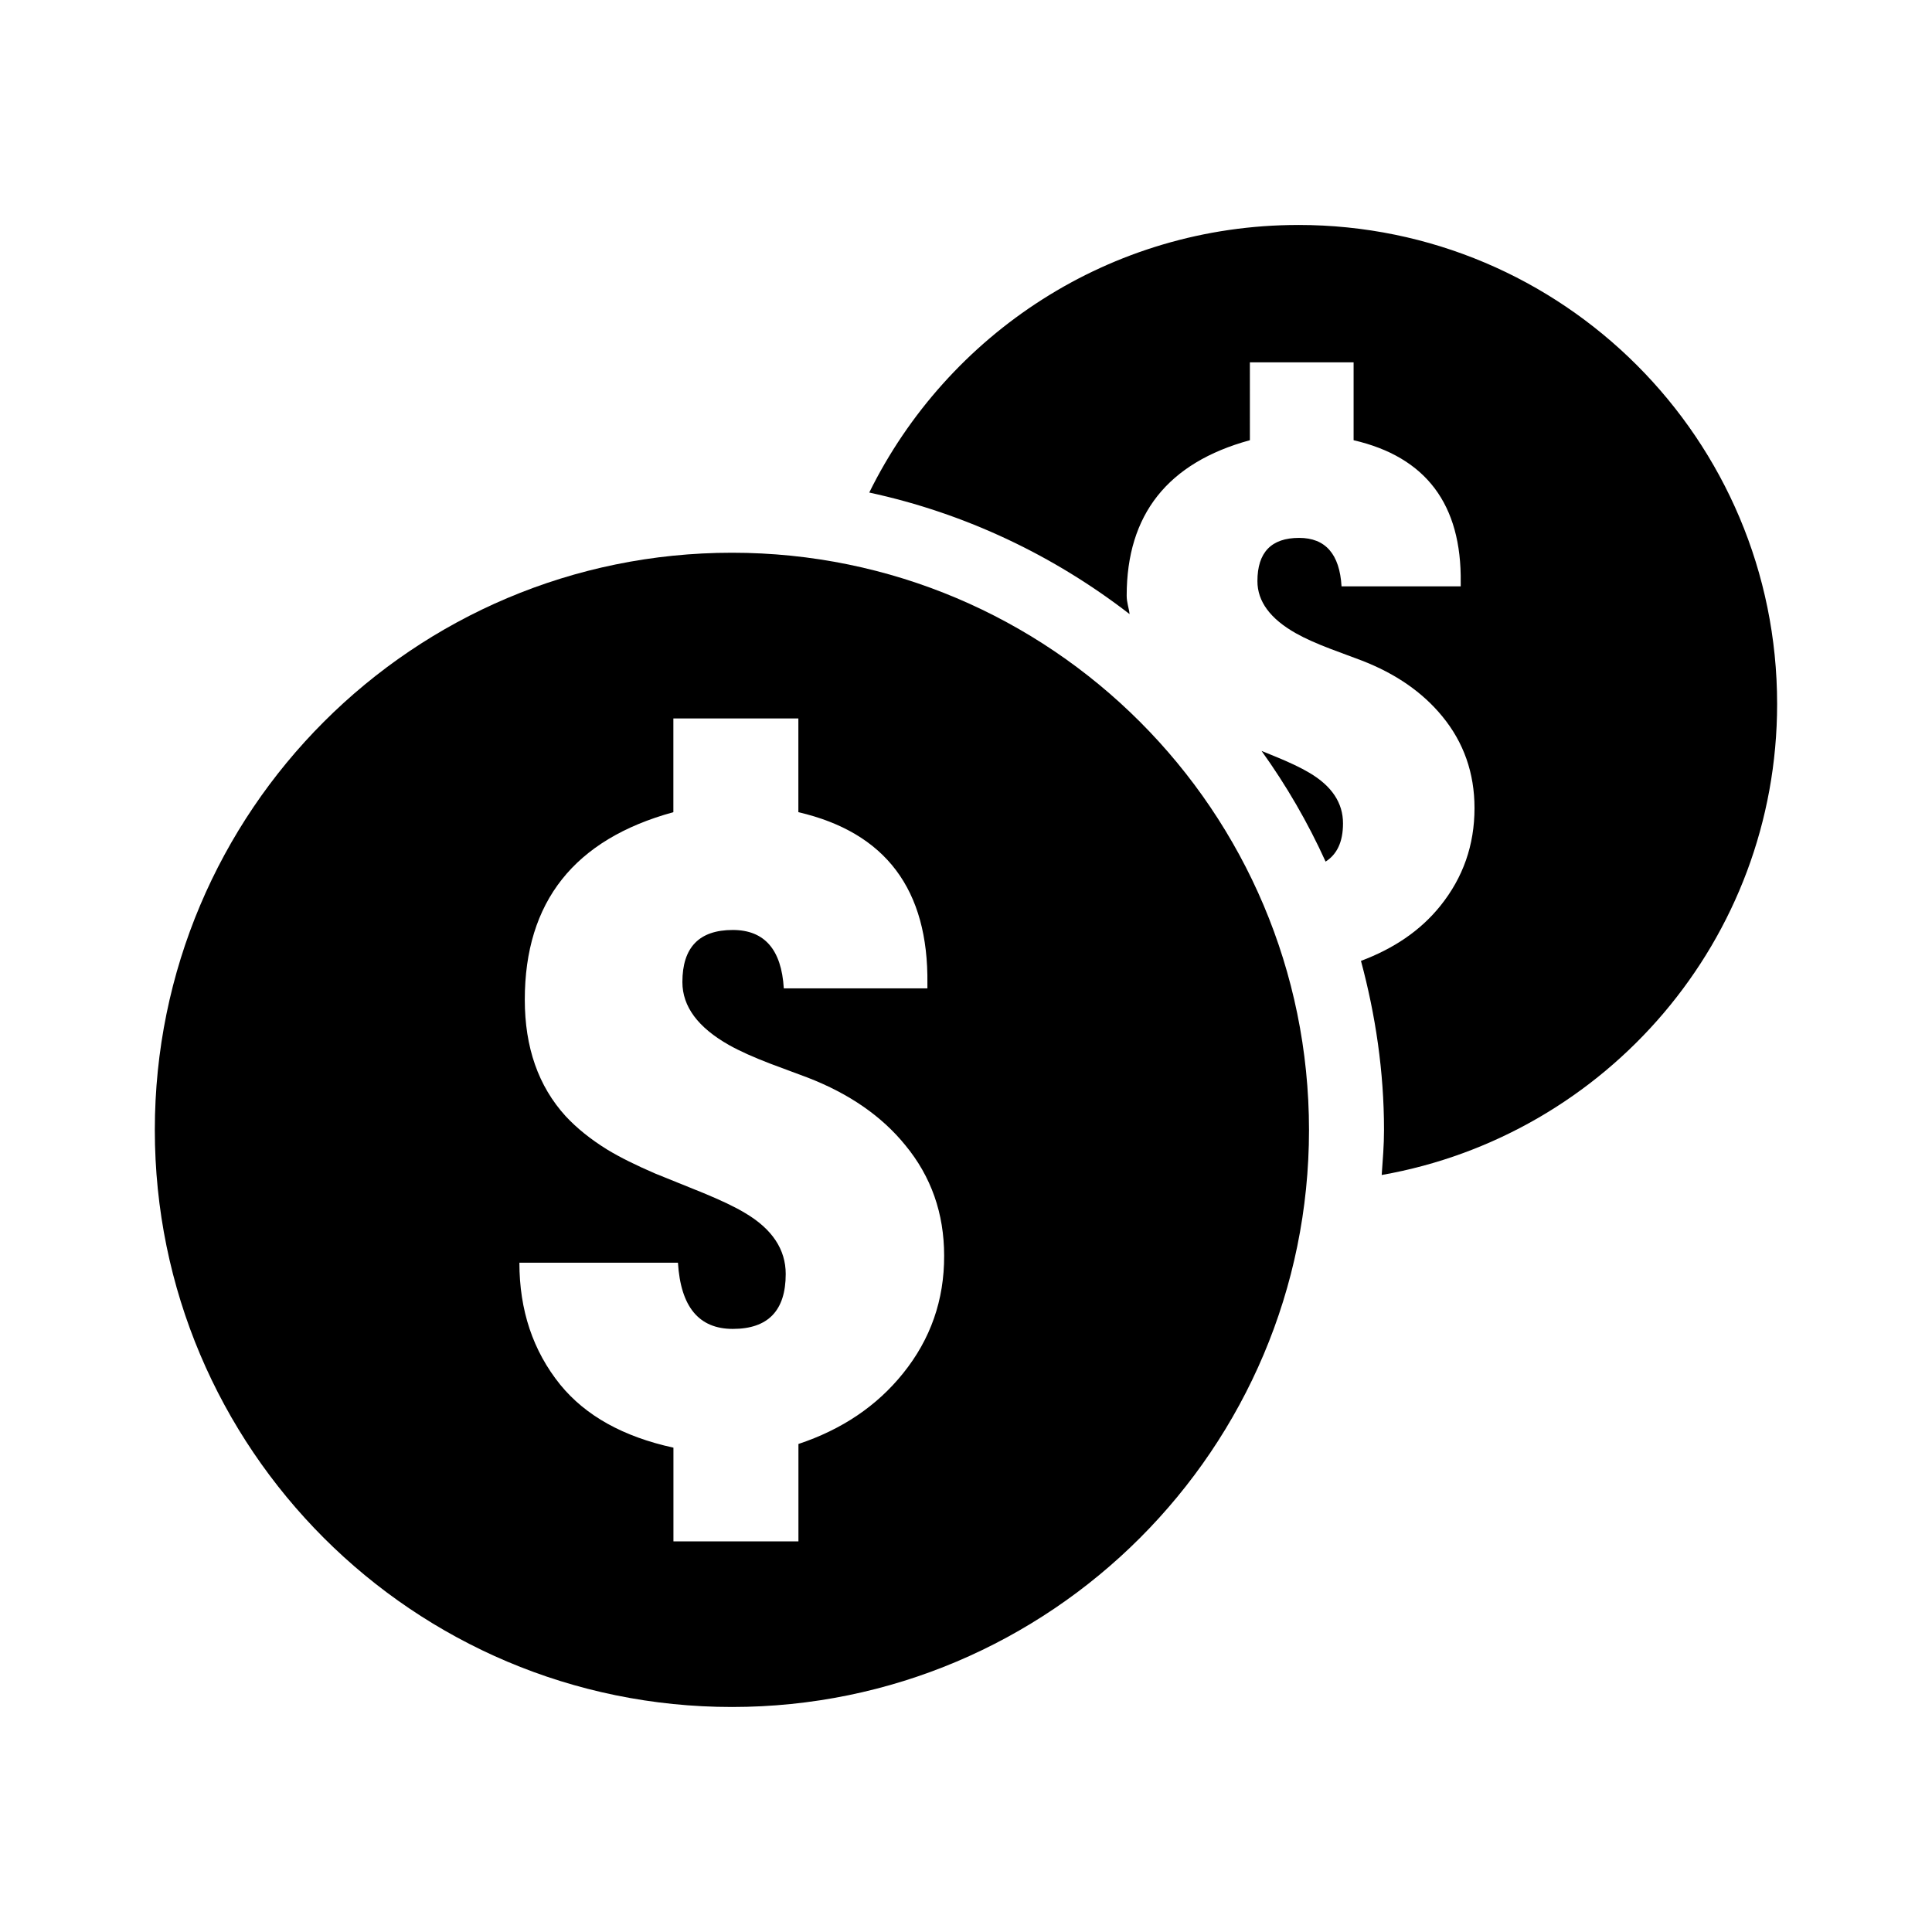 <?xml version="1.0" encoding="UTF-8"?>
<!-- The Best Svg Icon site in the world: iconSvg.co, Visit us! https://iconsvg.co -->
<svg fill="#000000" width="800px" height="800px" version="1.1" viewBox="144 144 512 512" xmlns="http://www.w3.org/2000/svg">
 <g>
  <path d="m337.98 290.48c-84.484 0-152.95 68.488-152.95 152.97 0 84.434 68.473 152.92 152.95 152.92 84.449 0 152.92-68.488 152.92-152.92-0.016-84.484-68.473-152.97-152.92-152.97zm45.34 217.47c-6.957 8.66-16.199 14.879-27.727 18.719v25.805h-33.125v-24.828c-13.289-2.898-23.285-8.453-30.008-16.703-7.227-8.957-10.816-19.727-10.816-32.309h42.02c0.723 11.684 5.543 17.539 14.531 17.539 9.352 0 14.027-4.848 14.027-14.547 0-6.535-3.606-11.949-10.801-16.184-2.644-1.605-6.328-3.336-11.035-5.289l-12.738-5.148c-5.039-2.172-9.289-4.266-12.738-6.359-4.394-2.723-8.078-5.684-11.035-8.879-7.195-7.918-10.801-18.184-10.801-30.844 0-25.914 13.098-42.492 39.375-49.688v-24.844h33.125v24.844c23.145 5.383 34.512 20.516 34.195 45.5v1.195h-38.055c-0.613-10.297-5.133-15.477-13.523-15.477-8.91 0-13.352 4.613-13.352 13.809 0 6.488 4.125 12.027 12.359 16.688 2.898 1.621 6.519 3.242 10.926 4.93l9.965 3.715c10.957 4.25 19.57 10.188 25.82 17.887 6.863 8.312 10.297 18.09 10.297 29.301 0.039 11.738-3.598 22.129-10.887 31.168z"/>
  <path d="m490.97 348.78c-2.219-1.324-5.258-2.769-9.164-4.359l-3.481-1.418c6.566 9.148 12.266 18.957 16.973 29.332 2.961-1.891 4.613-5.133 4.613-10.109 0.016-5.43-2.961-9.934-8.941-13.445z"/>
  <path d="m488.09 203.62c-49.973 0-93.031 28.953-113.73 70.91 25.551 5.512 48.98 16.734 68.992 32.211-0.188-1.668-0.77-3.055-0.77-4.879 0-21.492 10.863-35.25 32.652-41.203l-0.004-20.637h27.488v20.641c19.191 4.441 28.652 17.004 28.387 37.723v1.008h-31.582c-0.504-8.551-4.266-12.848-11.242-12.848-7.367 0-11.051 3.824-11.051 11.461 0 5.383 3.402 9.996 10.234 13.84 2.41 1.355 5.414 2.691 9.086 4.094l8.266 3.086c9.07 3.496 16.199 8.453 21.41 14.816 5.668 6.894 8.535 15.02 8.535 24.309 0 9.777-3.008 18.391-9.055 25.914-5.336 6.644-12.453 11.352-21.035 14.578 3.856 14.328 6.109 29.316 6.109 44.84 0 4.031-0.332 7.934-0.613 11.902 59.527-10.484 104.79-62.332 104.79-124.82 0.016-70.125-56.789-126.95-126.87-126.95z"/>
 </g>
</svg>